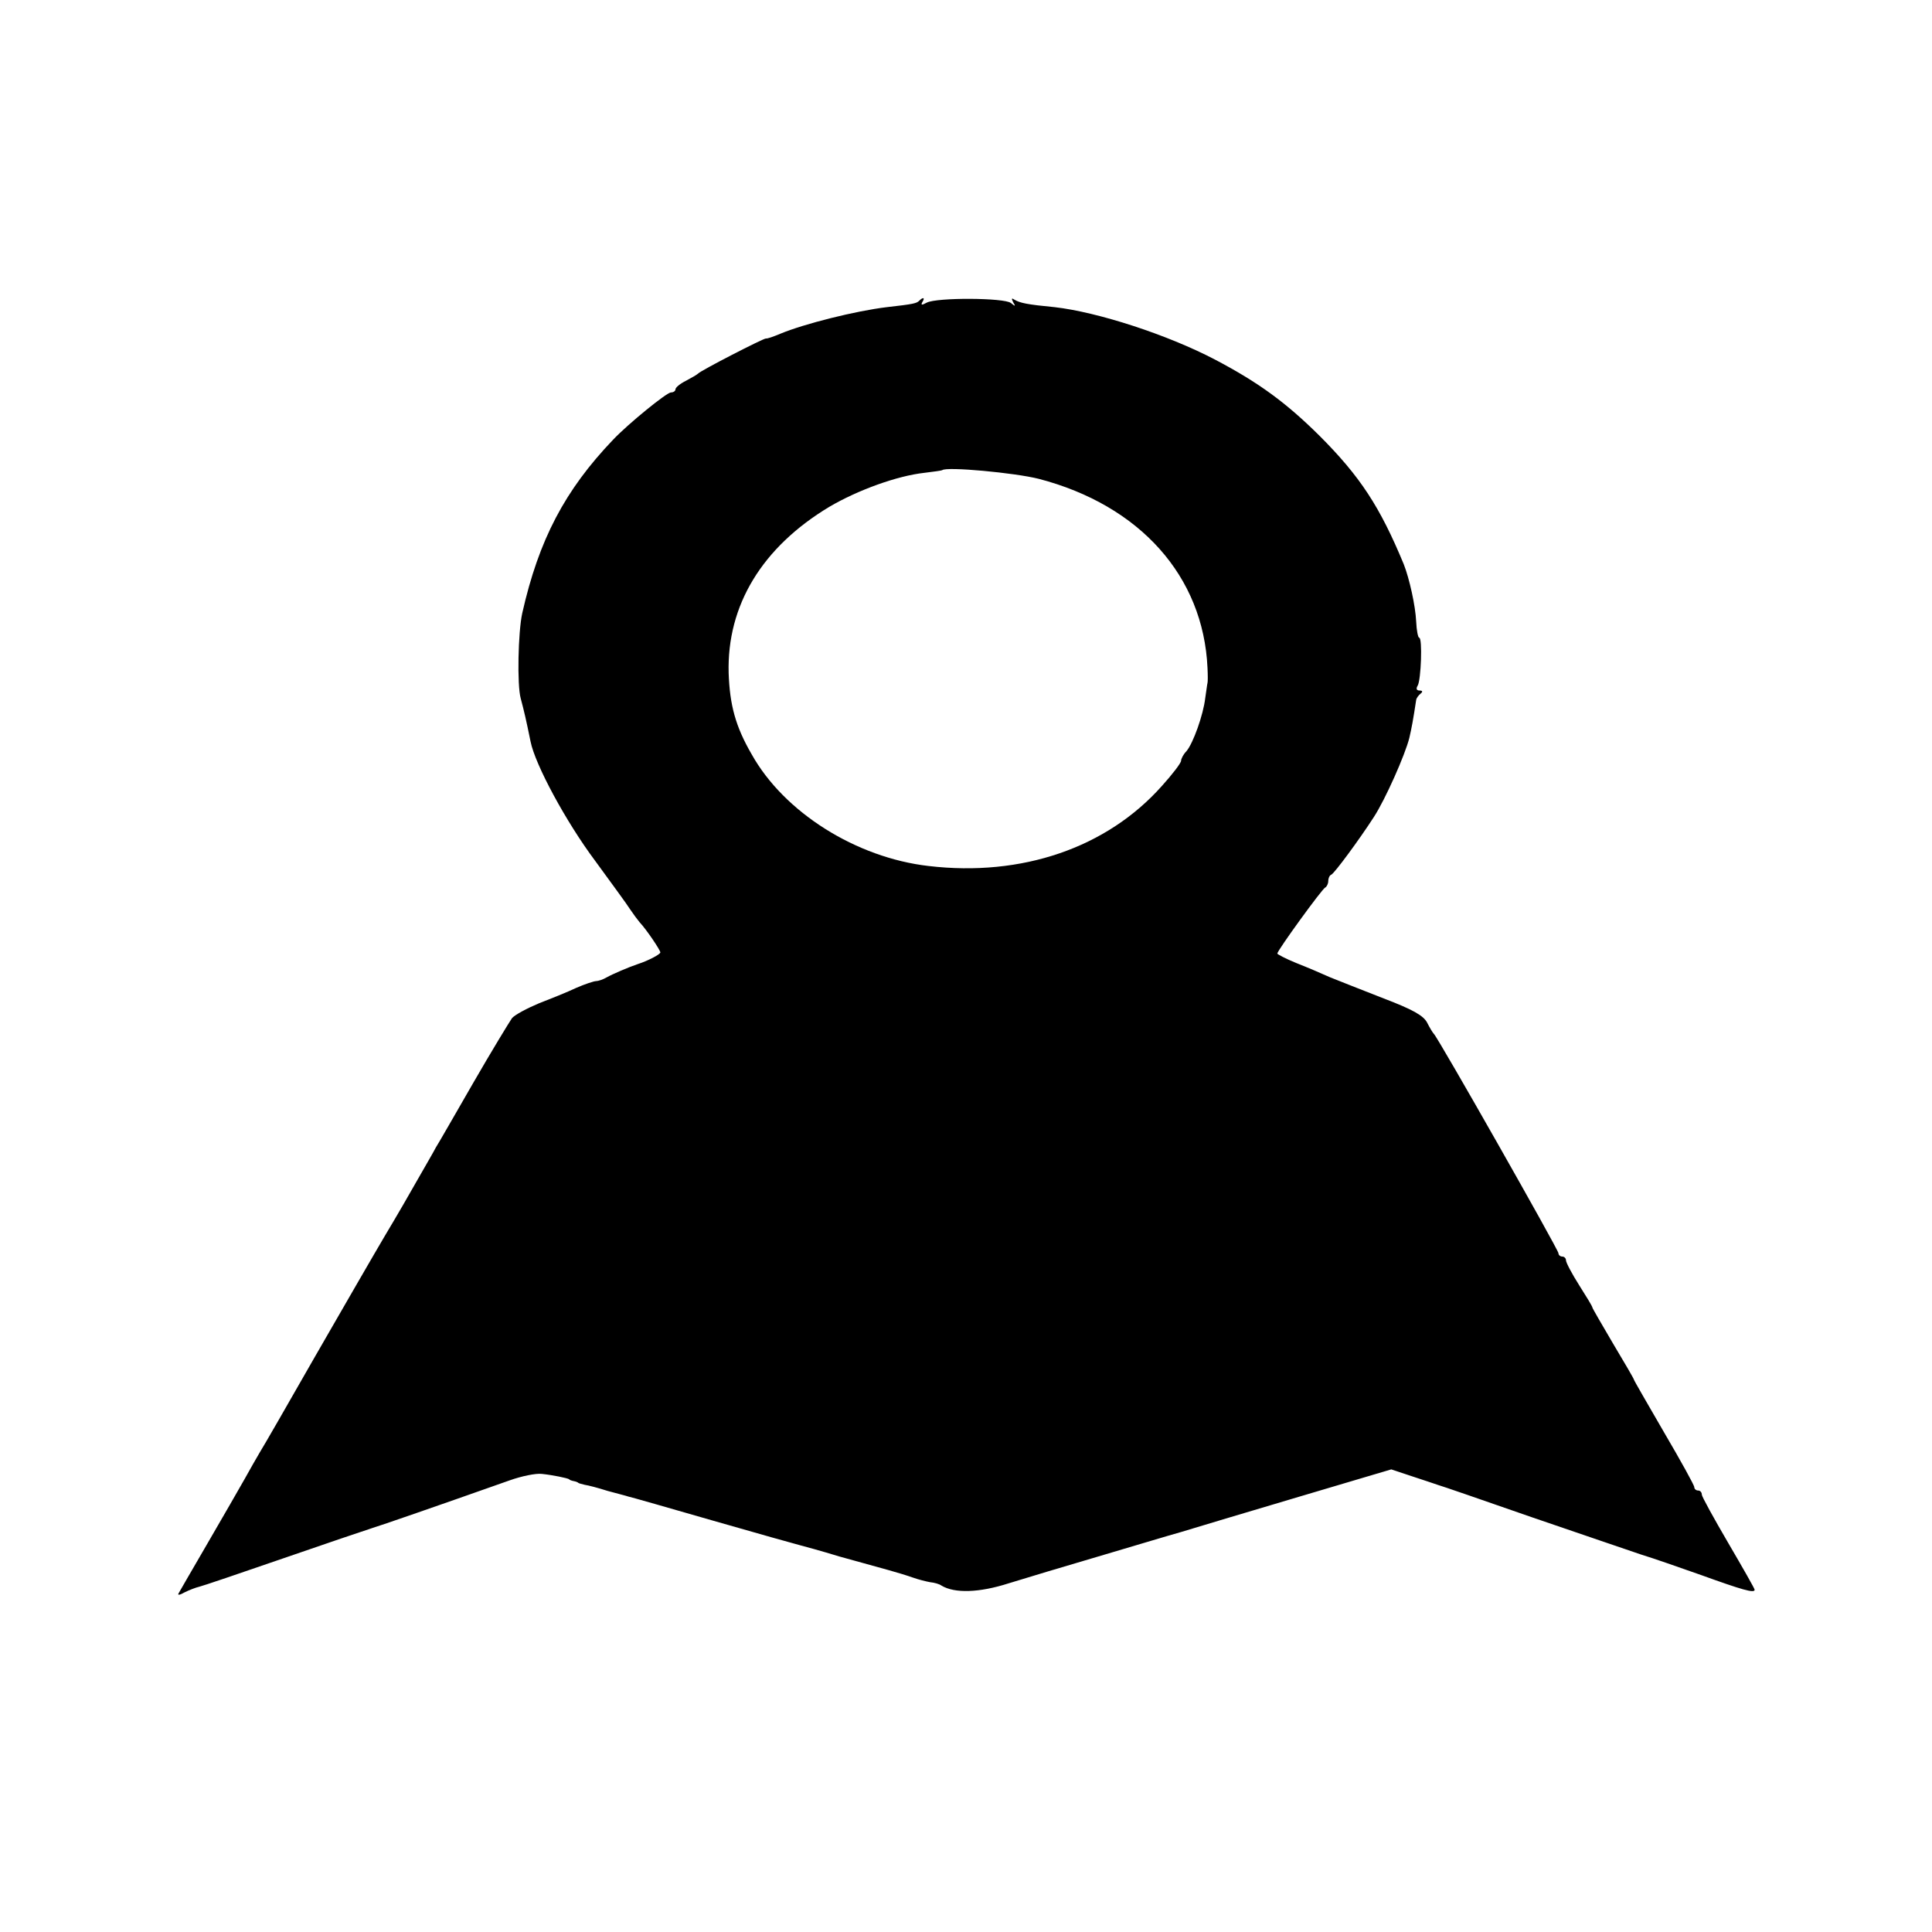 <?xml version="1.0" standalone="no"?>
<!DOCTYPE svg PUBLIC "-//W3C//DTD SVG 20010904//EN"
 "http://www.w3.org/TR/2001/REC-SVG-20010904/DTD/svg10.dtd">
<svg version="1.0" xmlns="http://www.w3.org/2000/svg"
 width="512pt" height="512pt" viewBox="0 0 512 512"
 preserveAspectRatio="xMidYMid meet">
<g transform="translate(0,512) scale(0.1,-0.1)"
fill="#000000" stroke="none">
<path d="M2436 4323 c-7 -7 -15 -9 -86 -17 -83 -10 -218 -44 -281 -70 -19 -8
-36 -14 -39 -13 -6 1 -173 -85 -180 -93 -3 -3 -17 -11 -32 -19 -16 -8 -28 -18
-28 -23 0 -4 -5 -8 -12 -8 -11 0 -112 -82 -153 -125 -128 -134 -197 -265 -241
-460 -11 -50 -14 -191 -4 -226 9 -34 14 -55 26 -114 12 -61 94 -213 171 -316
43 -59 85 -116 93 -129 8 -12 20 -28 25 -34 18 -19 55 -74 55 -80 0 -5 -32
-22 -60 -31 -24 -8 -68 -27 -82 -35 -10 -6 -23 -10 -28 -10 -6 0 -30 -8 -53
-18 -23 -11 -68 -29 -99 -41 -31 -13 -63 -30 -71 -39 -7 -10 -54 -87 -103
-172 -49 -85 -93 -162 -99 -171 -5 -10 -26 -46 -46 -81 -19 -34 -59 -103 -89
-153 -29 -49 -112 -193 -184 -318 -72 -126 -138 -241 -147 -255 -9 -15 -27
-47 -41 -72 -14 -25 -58 -101 -98 -170 -40 -69 -75 -129 -77 -133 -3 -5 4 -4
16 3 12 6 30 13 39 15 9 2 109 36 222 75 113 39 219 75 235 80 26 8 168 57
366 127 31 11 69 19 85 17 29 -3 67 -11 72 -14 1 -2 7 -4 12 -5 6 -1 11 -3 13
-5 1 -1 9 -3 17 -5 8 -1 35 -8 60 -16 25 -7 50 -13 55 -15 6 -1 107 -30 225
-64 118 -34 222 -63 230 -65 8 -2 56 -15 105 -30 50 -14 108 -30 130 -36 22
-6 51 -15 65 -20 14 -5 34 -10 45 -12 11 -1 25 -5 30 -9 35 -21 100 -19 178 6
45 14 152 46 237 71 85 25 184 55 220 65 36 11 176 53 311 93 l246 73 54 -18
c30 -10 61 -20 69 -23 8 -2 121 -41 250 -86 129 -44 260 -89 290 -99 30 -9
101 -34 158 -54 108 -39 142 -49 142 -39 0 3 -32 59 -70 124 -38 65 -70 123
-70 128 0 6 -4 11 -10 11 -5 0 -10 4 -10 9 0 5 -36 70 -80 145 -44 76 -80 138
-80 140 0 2 -25 45 -55 95 -30 51 -55 94 -55 96 0 3 -16 29 -35 59 -19 30 -35
60 -35 66 0 5 -4 10 -10 10 -5 0 -10 4 -10 9 0 9 -319 571 -330 581 -3 3 -11
16 -18 30 -10 19 -39 35 -115 64 -56 22 -120 47 -142 56 -22 10 -62 27 -90 38
-27 11 -50 23 -50 25 0 8 119 172 127 175 4 2 8 10 8 17 0 7 3 15 8 17 8 3 75
94 113 153 30 46 83 165 94 210 6 26 10 47 18 100 1 6 7 13 12 17 6 5 5 8 -3
8 -8 0 -10 5 -5 13 9 15 13 127 4 127 -3 0 -7 19 -8 43 -2 42 -18 114 -33 152
-63 152 -115 232 -224 341 -88 87 -160 140 -276 201 -126 66 -311 126 -425
139 -73 7 -92 11 -107 20 -7 5 -8 3 -3 -7 7 -11 6 -12 -6 -2 -17 14 -196 15
-223 1 -13 -7 -16 -7 -12 1 8 12 3 15 -8 4z m317 -472 c268 -70 436 -258 447
-501 1 -19 1 -37 0 -40 -1 -3 -3 -21 -6 -40 -5 -44 -32 -120 -50 -141 -8 -8
-14 -20 -14 -25 0 -6 -23 -36 -51 -67 -146 -164 -371 -241 -618 -212 -192 22
-383 142 -469 296 -43 74 -58 131 -61 215 -5 180 89 334 267 441 75 44 179 82
252 90 25 3 46 6 47 7 11 10 193 -7 256 -23z"/>
</g>
</svg>

